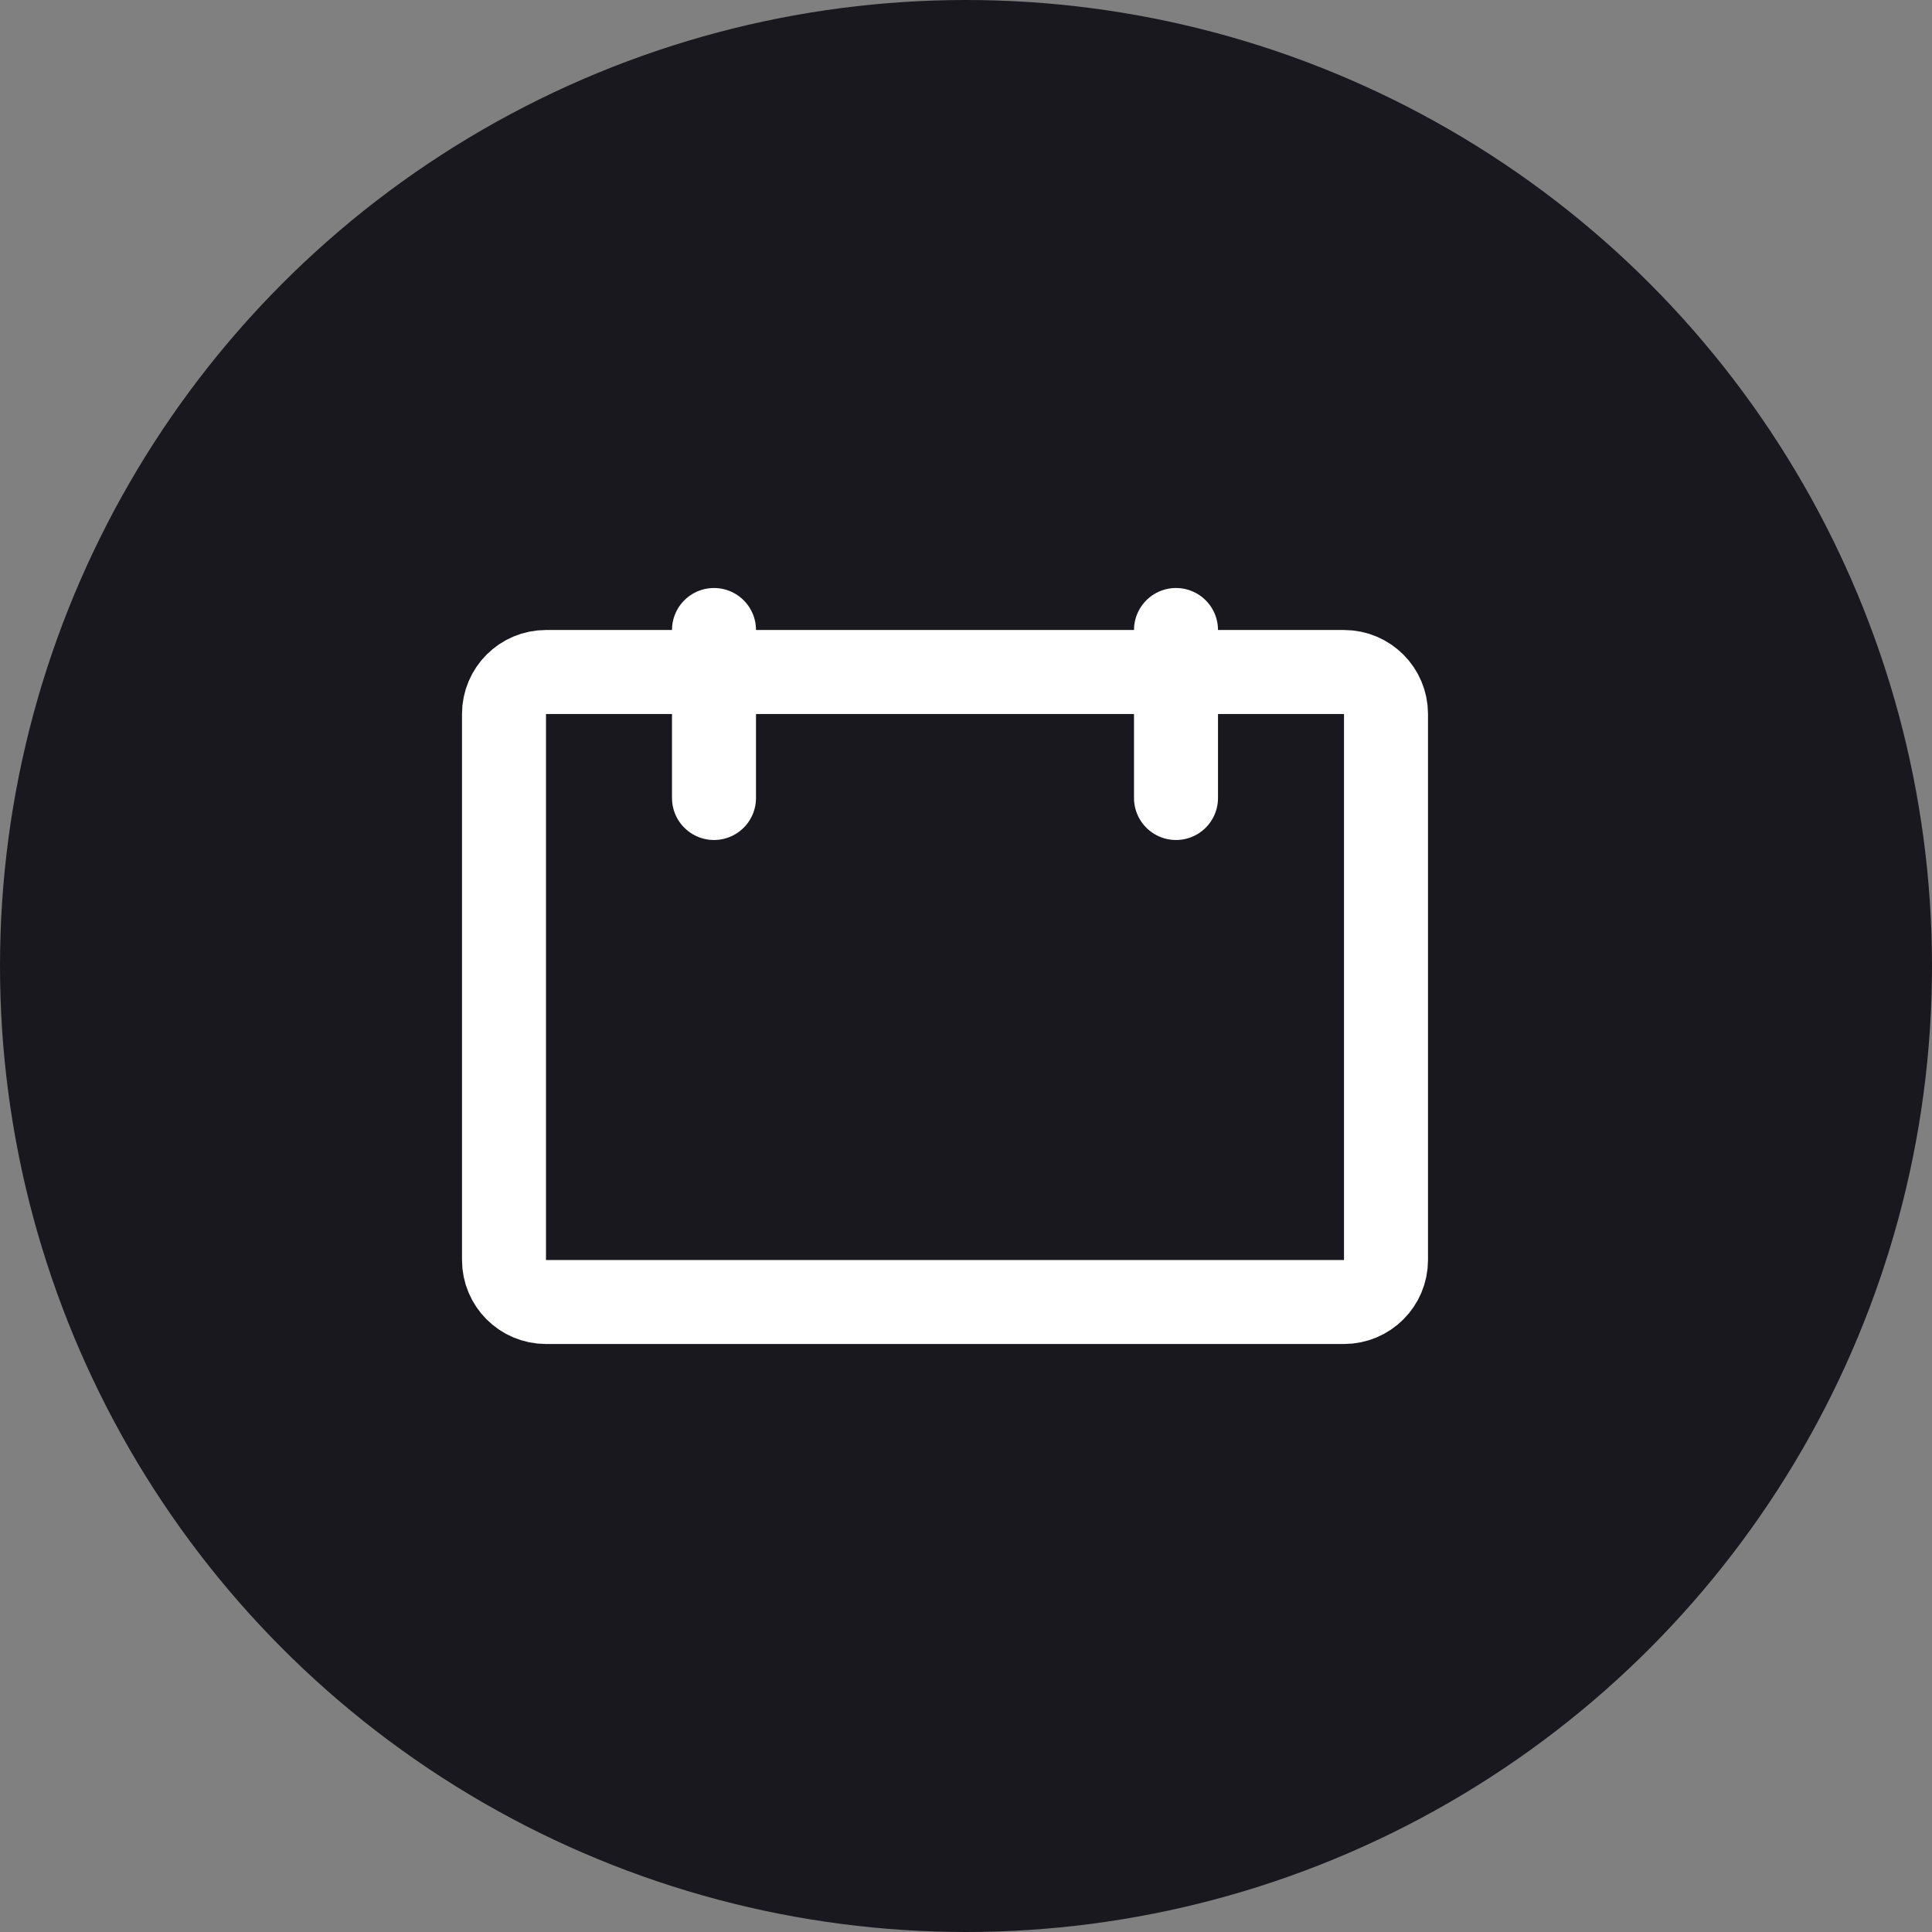 <svg width="46" height="46" viewBox="0 0 46 46" fill="none" xmlns="http://www.w3.org/2000/svg">
<rect x="0" y="0" width="46" height="46" fill="#808080" stroke="none"/>
<circle cx="23" cy="23" r="23" fill="#1A181F"/>
<path d="M12 17C12 16.448 12.448 16 13 16H32C32.552 16 33 16.448 33 17V30C33 30.552 32.552 31 32 31H13C12.448 31 12 30.552 12 30V17Z" stroke="white" stroke-width="2"/>
<path d="M28 15L28 19" stroke="white" stroke-width="2" stroke-linecap="round"/>
<path d="M17 15L17 19" stroke="white" stroke-width="2" stroke-linecap="round"/>
</svg>
